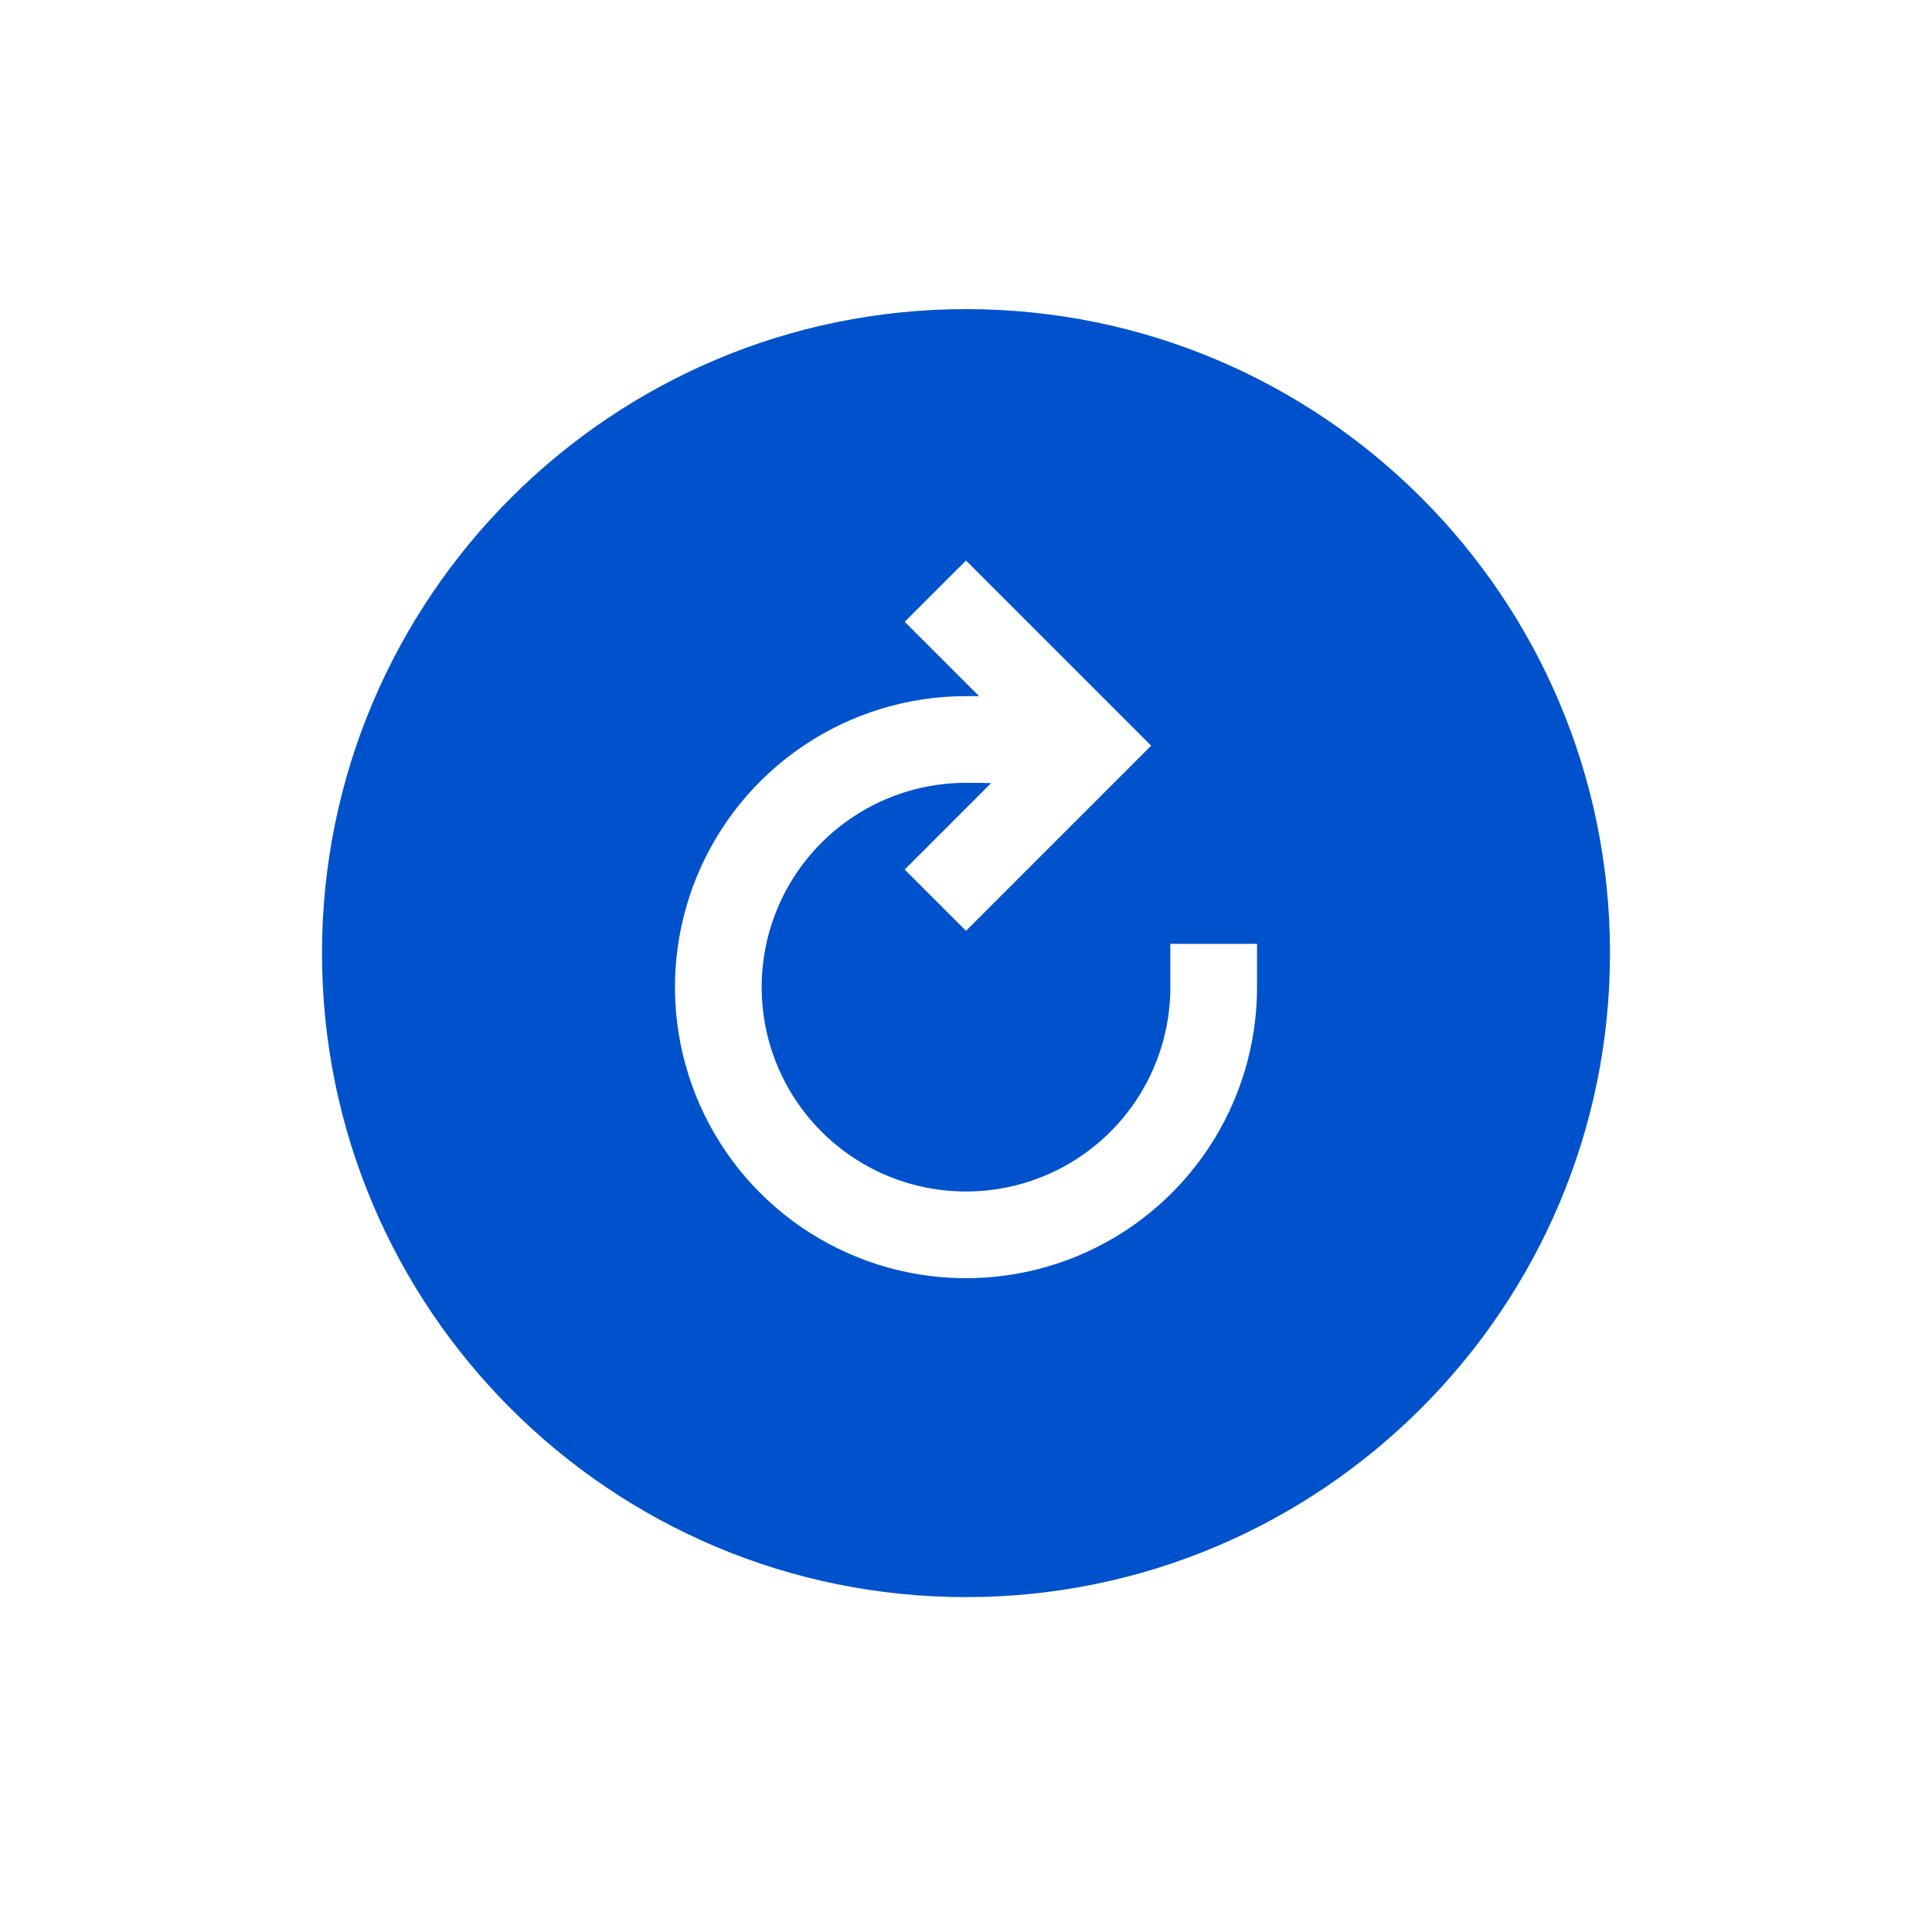 <svg width="75" height="75" viewBox="0 0 75 75" fill="none" xmlns="http://www.w3.org/2000/svg">
<path d="M37.5 12C23.715 12 12.5 23.216 12.5 37C12.5 50.805 23.695 62 37.5 62C51.285 62 62.5 50.785 62.5 37C62.5 23.194 51.306 12 37.5 12ZM48.798 38.322C48.798 40.557 48.136 42.741 46.894 44.599C45.653 46.457 43.888 47.905 41.824 48.76C39.759 49.615 37.487 49.839 35.296 49.403C33.104 48.967 31.091 47.891 29.511 46.311C27.931 44.731 26.855 42.718 26.419 40.526C25.983 38.335 26.207 36.063 27.062 33.998C27.917 31.934 29.365 30.17 31.223 28.928C33.081 27.687 35.266 27.024 37.5 27.024H38.006L35.121 24.139L37.5 21.76L44.688 28.947L37.5 36.135L35.12 33.755L38.476 30.399C38.188 30.389 37.861 30.389 37.5 30.389C35.931 30.389 34.397 30.855 33.093 31.726C31.788 32.598 30.772 33.837 30.171 35.286C29.571 36.736 29.414 38.331 29.72 39.87C30.026 41.408 30.781 42.822 31.891 43.931C33 45.041 34.414 45.796 35.952 46.102C37.491 46.408 39.086 46.251 40.536 45.651C41.985 45.051 43.224 44.034 44.096 42.729C44.967 41.425 45.433 39.891 45.433 38.322V36.639H48.798V38.322Z" fill="#0052CC"/>
</svg>
